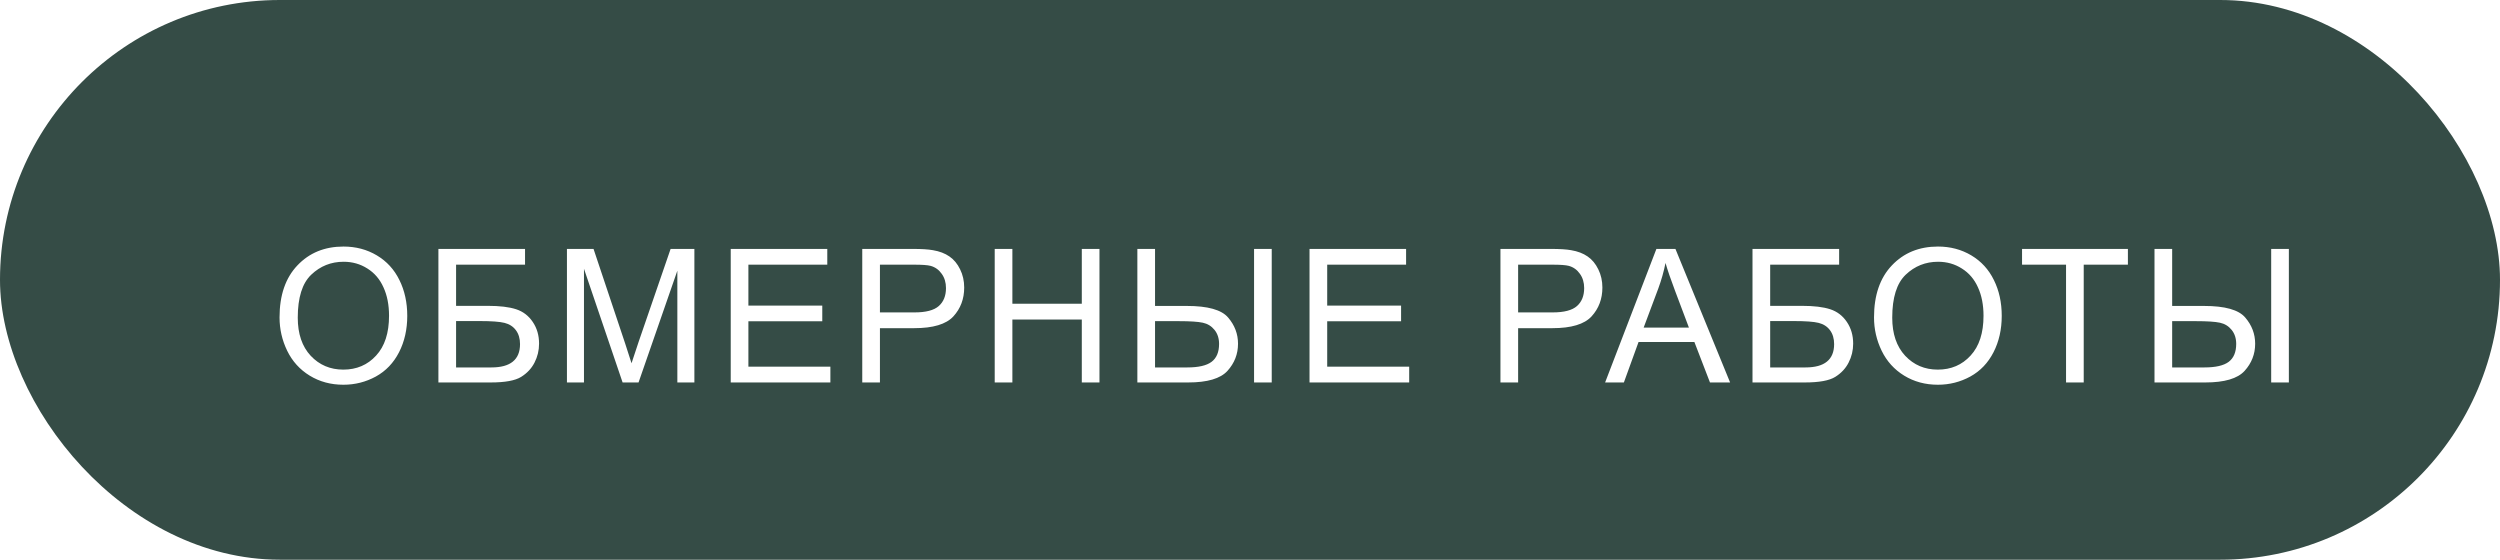 <?xml version="1.0" encoding="UTF-8"?> <svg xmlns="http://www.w3.org/2000/svg" width="268" height="60" viewBox="0 0 268 60" fill="none"> <rect width="268" height="60" rx="30" fill="#354C46"></rect> <g filter="url(#filter0_d_82_41)"> <path d="M25.967 30.027C25.967 27.651 26.605 25.792 27.881 24.451C29.157 23.104 30.804 22.43 32.822 22.43C34.144 22.43 35.335 22.745 36.397 23.377C37.458 24.009 38.265 24.891 38.818 26.023C39.378 27.15 39.658 28.429 39.658 29.861C39.658 31.313 39.365 32.612 38.779 33.758C38.193 34.904 37.363 35.773 36.289 36.365C35.215 36.951 34.056 37.244 32.812 37.244C31.465 37.244 30.26 36.919 29.199 36.268C28.138 35.617 27.334 34.728 26.787 33.602C26.24 32.475 25.967 31.284 25.967 30.027ZM27.92 30.057C27.92 31.782 28.382 33.143 29.307 34.139C30.238 35.128 31.403 35.623 32.803 35.623C34.228 35.623 35.4 35.122 36.318 34.119C37.243 33.117 37.705 31.694 37.705 29.852C37.705 28.686 37.507 27.671 37.109 26.805C36.719 25.932 36.143 25.259 35.381 24.783C34.626 24.301 33.776 24.061 32.832 24.061C31.491 24.061 30.335 24.523 29.365 25.447C28.402 26.365 27.92 27.902 27.92 30.057ZM42.997 22.684H52.284V24.373H44.892V28.787H48.31C49.573 28.787 50.575 28.908 51.318 29.148C52.066 29.389 52.665 29.845 53.114 30.516C53.564 31.18 53.788 31.954 53.788 32.84C53.788 33.562 53.626 34.24 53.3 34.871C52.981 35.496 52.502 36.007 51.864 36.404C51.226 36.801 50.139 37 48.603 37H42.997V22.684ZM44.892 35.389H48.681C49.703 35.389 50.468 35.18 50.976 34.764C51.49 34.347 51.747 33.722 51.747 32.889C51.747 32.296 51.601 31.801 51.308 31.404C51.015 31.007 50.608 30.744 50.087 30.613C49.566 30.483 48.678 30.418 47.421 30.418H44.892V35.389ZM56.776 37V22.684H59.627L63.016 32.82C63.328 33.764 63.556 34.471 63.7 34.94C63.862 34.419 64.116 33.654 64.461 32.645L67.889 22.684H70.438V37H68.612V25.018L64.452 37H62.743L58.602 24.812V37H56.776ZM74.334 37V22.684H84.685V24.373H76.228V28.758H84.148V30.438H76.228V35.31H85.017V37H74.334ZM88.434 37V22.684H93.835C94.785 22.684 95.511 22.729 96.013 22.82C96.716 22.938 97.305 23.162 97.78 23.494C98.255 23.82 98.636 24.279 98.923 24.871C99.216 25.463 99.362 26.115 99.362 26.824C99.362 28.042 98.975 29.074 98.2 29.92C97.425 30.76 96.025 31.18 94.001 31.18H90.329V37H88.434ZM90.329 29.49H94.03C95.254 29.49 96.123 29.262 96.638 28.807C97.152 28.351 97.409 27.71 97.409 26.883C97.409 26.284 97.256 25.773 96.95 25.35C96.65 24.92 96.253 24.637 95.759 24.5C95.44 24.415 94.85 24.373 93.991 24.373H90.329V29.49ZM102.633 37V22.684H104.527V28.562H111.969V22.684H113.863V37H111.969V30.252H104.527V37H102.633ZM117.925 22.684H119.82V28.797H123.238C125.477 28.797 126.948 29.21 127.652 30.037C128.361 30.864 128.716 31.801 128.716 32.85C128.716 33.956 128.338 34.926 127.583 35.76C126.828 36.587 125.425 37 123.374 37H117.925V22.684ZM119.82 35.389H123.286C124.478 35.389 125.34 35.19 125.874 34.793C126.415 34.389 126.685 33.748 126.685 32.869C126.685 32.27 126.522 31.769 126.196 31.365C125.871 30.962 125.451 30.704 124.937 30.594C124.422 30.483 123.563 30.428 122.359 30.428H119.82V35.389ZM130.435 22.684H132.329V37H130.435V22.684ZM136.381 37V22.684H146.733V24.373H138.276V28.758H146.196V30.438H138.276V35.31H147.065V37H136.381ZM156.848 37V22.684H162.249C163.199 22.684 163.925 22.729 164.427 22.82C165.13 22.938 165.719 23.162 166.194 23.494C166.669 23.82 167.05 24.279 167.337 24.871C167.63 25.463 167.776 26.115 167.776 26.824C167.776 28.042 167.389 29.074 166.614 29.92C165.839 30.76 164.44 31.18 162.415 31.18H158.743V37H156.848ZM158.743 29.49H162.444C163.668 29.49 164.537 29.262 165.052 28.807C165.566 28.351 165.823 27.71 165.823 26.883C165.823 26.284 165.67 25.773 165.364 25.35C165.065 24.92 164.667 24.637 164.173 24.5C163.854 24.415 163.264 24.373 162.405 24.373H158.743V29.49ZM168.068 37L173.566 22.684H175.607L181.467 37H179.309L177.639 32.664H171.652L170.08 37H168.068ZM172.199 31.121H177.053L175.559 27.156C175.103 25.952 174.764 24.962 174.543 24.188C174.361 25.105 174.104 26.017 173.771 26.922L172.199 31.121ZM183.868 22.684H193.155V24.373H185.763V28.787H189.181C190.444 28.787 191.446 28.908 192.189 29.148C192.937 29.389 193.536 29.845 193.986 30.516C194.435 31.18 194.659 31.954 194.659 32.84C194.659 33.562 194.497 34.24 194.171 34.871C193.852 35.496 193.374 36.007 192.736 36.404C192.098 36.801 191.01 37 189.474 37H183.868V22.684ZM185.763 35.389H189.552C190.574 35.389 191.339 35.18 191.847 34.764C192.361 34.347 192.618 33.722 192.618 32.889C192.618 32.296 192.472 31.801 192.179 31.404C191.886 31.007 191.479 30.744 190.958 30.613C190.437 30.483 189.549 30.418 188.292 30.418H185.763V35.389ZM196.895 30.027C196.895 27.651 197.533 25.792 198.809 24.451C200.085 23.104 201.732 22.43 203.75 22.43C205.072 22.43 206.263 22.745 207.325 23.377C208.386 24.009 209.193 24.891 209.746 26.023C210.306 27.15 210.586 28.429 210.586 29.861C210.586 31.313 210.293 32.612 209.707 33.758C209.121 34.904 208.291 35.773 207.217 36.365C206.143 36.951 204.984 37.244 203.741 37.244C202.393 37.244 201.189 36.919 200.127 36.268C199.066 35.617 198.262 34.728 197.715 33.602C197.168 32.475 196.895 31.284 196.895 30.027ZM198.848 30.057C198.848 31.782 199.31 33.143 200.235 34.139C201.166 35.128 202.331 35.623 203.731 35.623C205.157 35.623 206.329 35.122 207.246 34.119C208.171 33.117 208.633 31.694 208.633 29.852C208.633 28.686 208.435 27.671 208.038 26.805C207.647 25.932 207.071 25.259 206.309 24.783C205.554 24.301 204.704 24.061 203.76 24.061C202.419 24.061 201.263 24.523 200.293 25.447C199.33 26.365 198.848 27.902 198.848 30.057ZM217.48 37V24.373H212.763V22.684H224.111V24.373H219.375V37H217.48ZM226.962 22.684H228.856V28.797H232.274C234.514 28.797 235.985 29.21 236.688 30.037C237.398 30.864 237.753 31.801 237.753 32.85C237.753 33.956 237.375 34.926 236.62 35.76C235.865 36.587 234.462 37 232.411 37H226.962V22.684ZM228.856 35.389H232.323C233.514 35.389 234.377 35.19 234.911 34.793C235.451 34.389 235.721 33.748 235.721 32.869C235.721 32.27 235.559 31.769 235.233 31.365C234.908 30.962 234.488 30.704 233.973 30.594C233.459 30.483 232.6 30.428 231.395 30.428H228.856V35.389ZM239.471 22.684H241.366V37H239.471V22.684Z" fill="white"></path> </g> <defs> <filter id="filter0_d_82_41" x="25.967" y="22.43" width="223.399" height="22.814" filterUnits="userSpaceOnUse" color-interpolation-filters="sRGB"> <feFlood flood-opacity="0" result="BackgroundImageFix"></feFlood> <feColorMatrix in="SourceAlpha" type="matrix" values="0 0 0 0 0 0 0 0 0 0 0 0 0 0 0 0 0 0 127 0" result="hardAlpha"></feColorMatrix> <feOffset dx="4" dy="4"></feOffset> <feGaussianBlur stdDeviation="2"></feGaussianBlur> <feComposite in2="hardAlpha" operator="out"></feComposite> <feColorMatrix type="matrix" values="0 0 0 0 0.741 0 0 0 0 0.812 0 0 0 0 0.749 0 0 0 0.5 0"></feColorMatrix> <feBlend mode="normal" in2="BackgroundImageFix" result="effect1_dropShadow_82_41"></feBlend> <feBlend mode="normal" in="SourceGraphic" in2="effect1_dropShadow_82_41" result="shape"></feBlend> </filter> </defs> </svg> 